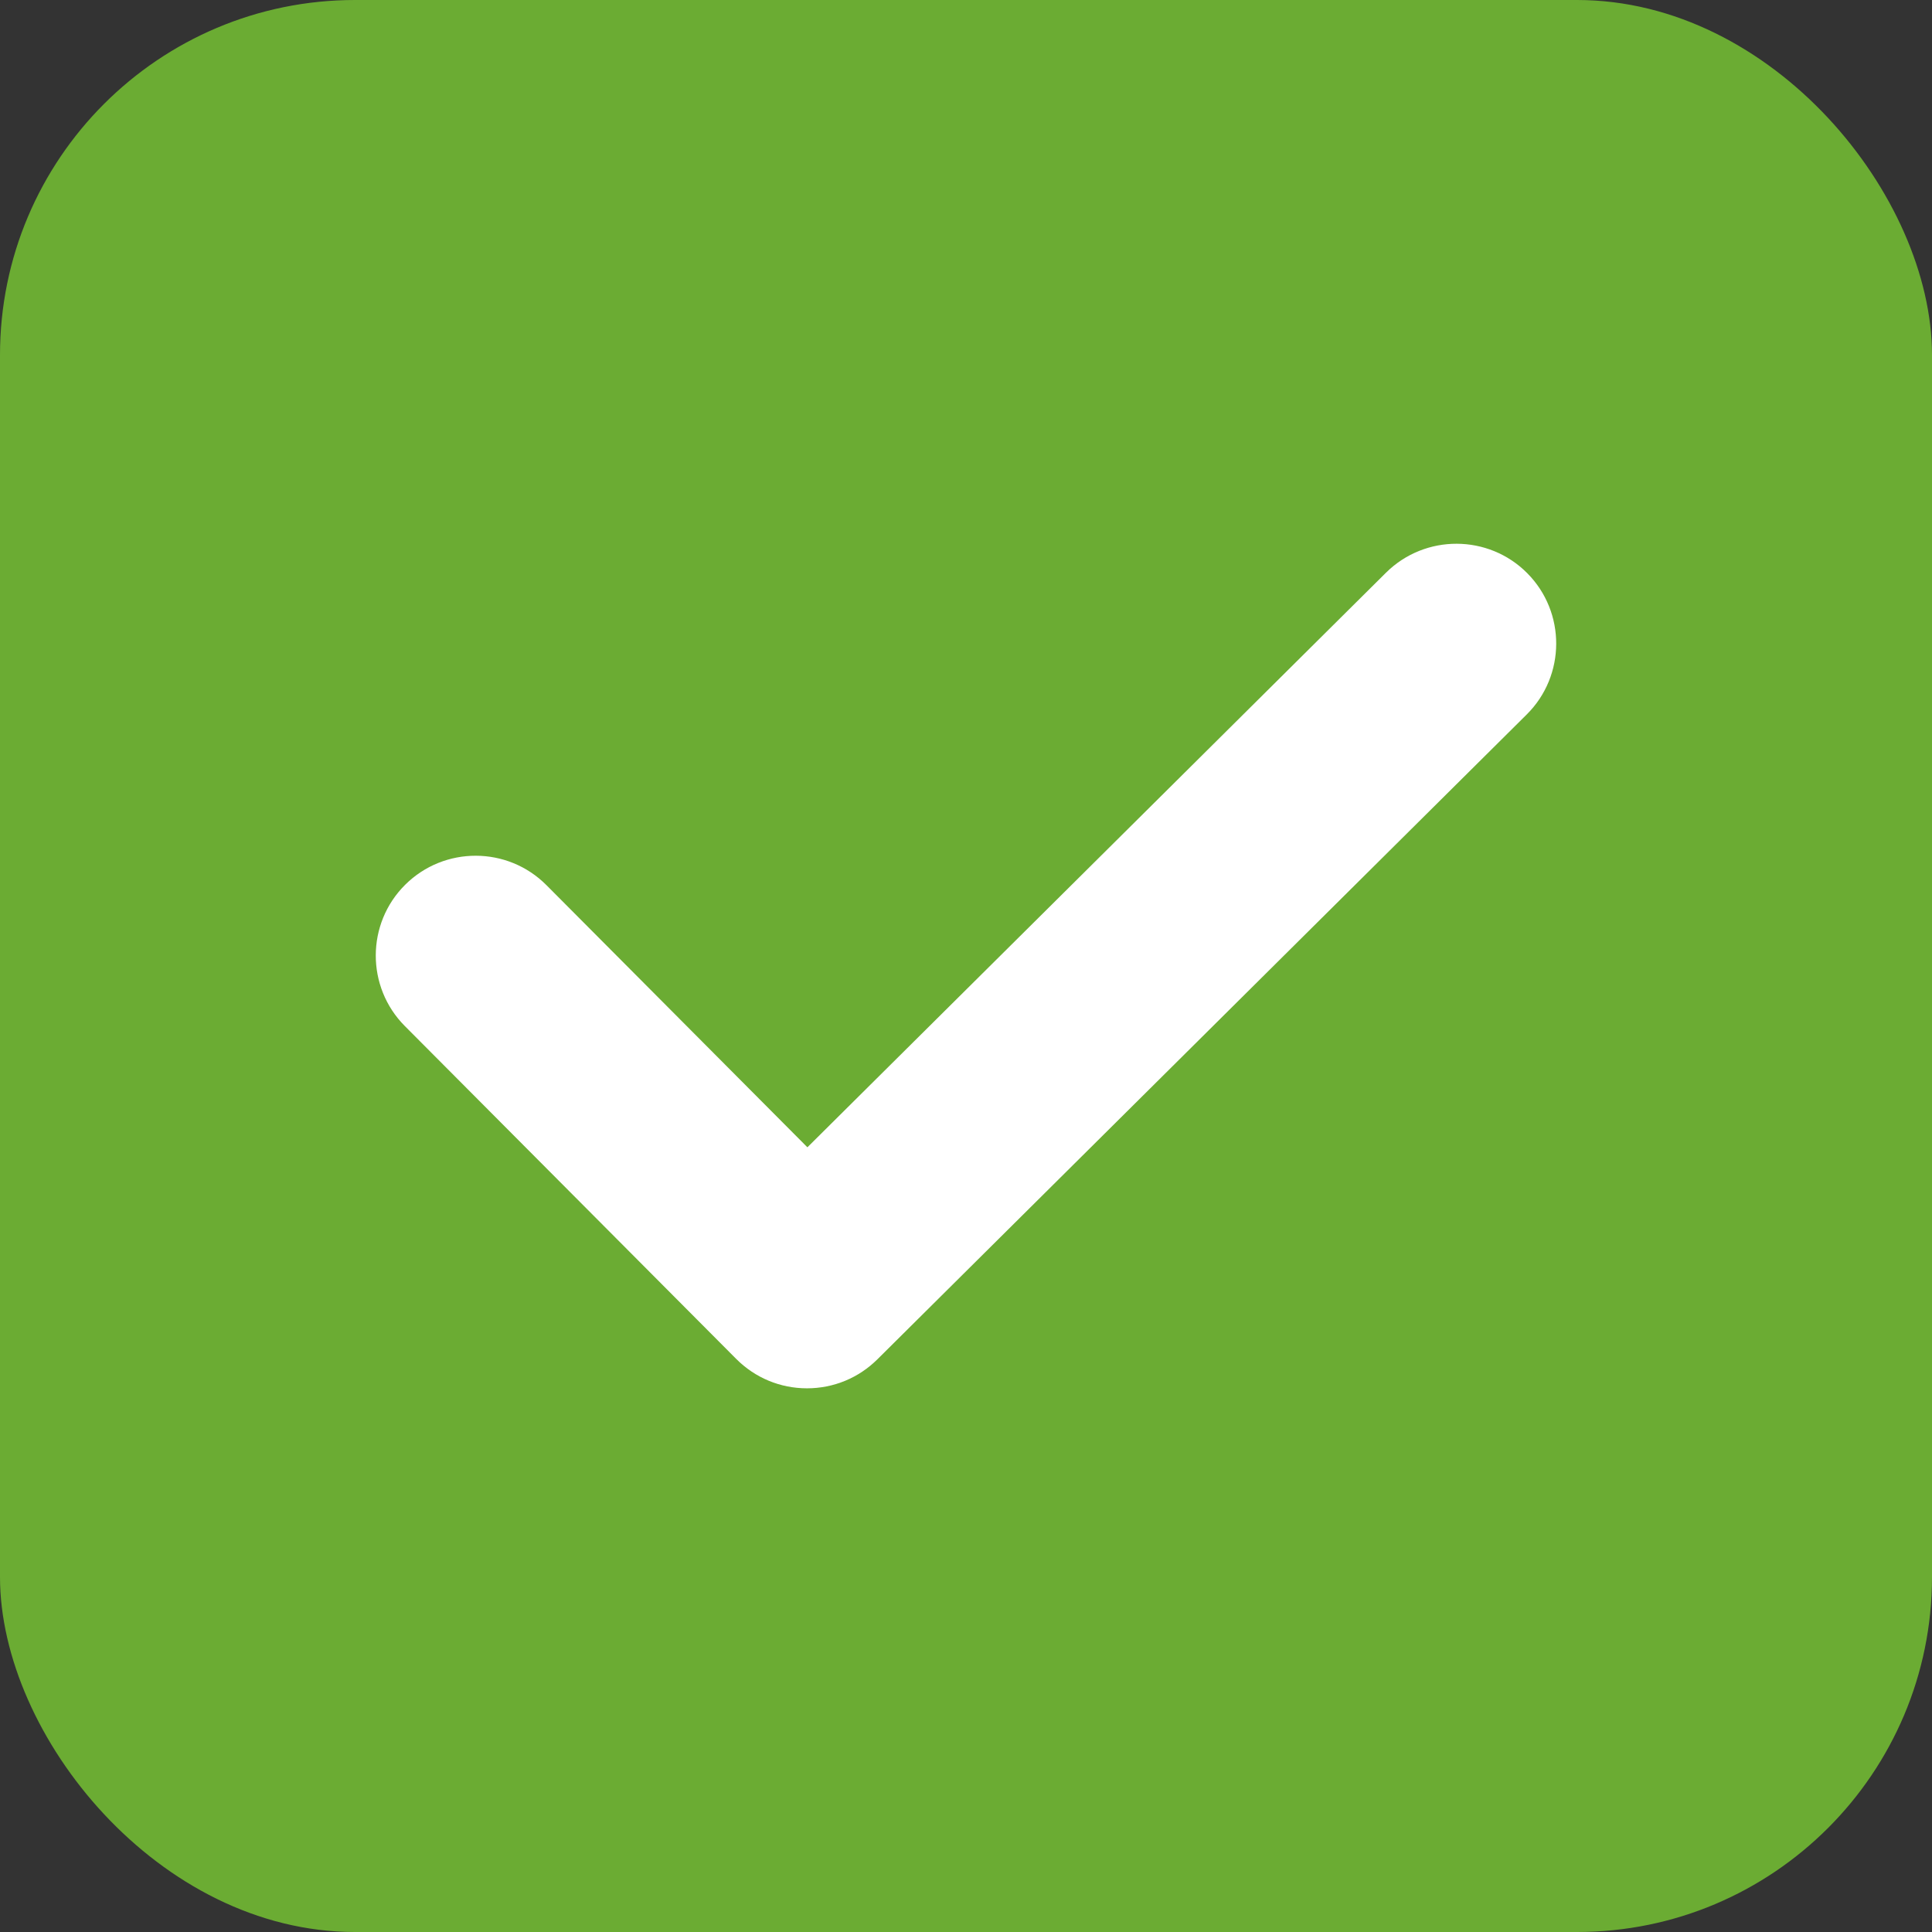 <?xml version="1.0" encoding="UTF-8"?>
<svg id="Layer_1" data-name="Layer 1" xmlns="http://www.w3.org/2000/svg" viewBox="0 0 100 100">
  <rect x="0" y="0" width="100" height="100" fill="#333333" stroke="none"/>
  <defs>
    <style>
      .cls-1 {
        fill: #6bac33;
      }

      .cls-2 {
        fill: #fff;
      }
    </style>
  </defs>
  <rect class="cls-1" width="100" height="100" rx="18.375" ry="18.375"/>
  <path class="cls-2" d="M79.049,29.667c-2.005-2.02-5.285-2.032-7.311-.024l-29.947,29.741-13.511-13.572c-2.014-2.021-5.291-2.024-7.309-.016-2.022,2.01-2.028,5.29-.019,7.31l17.156,17.233c.979.98,2.279,1.52,3.662,1.52,1.374,0,2.668-.533,3.645-1.502l33.611-33.379c2.02-2.008,2.033-5.288.023-7.311Z"/>
</svg>